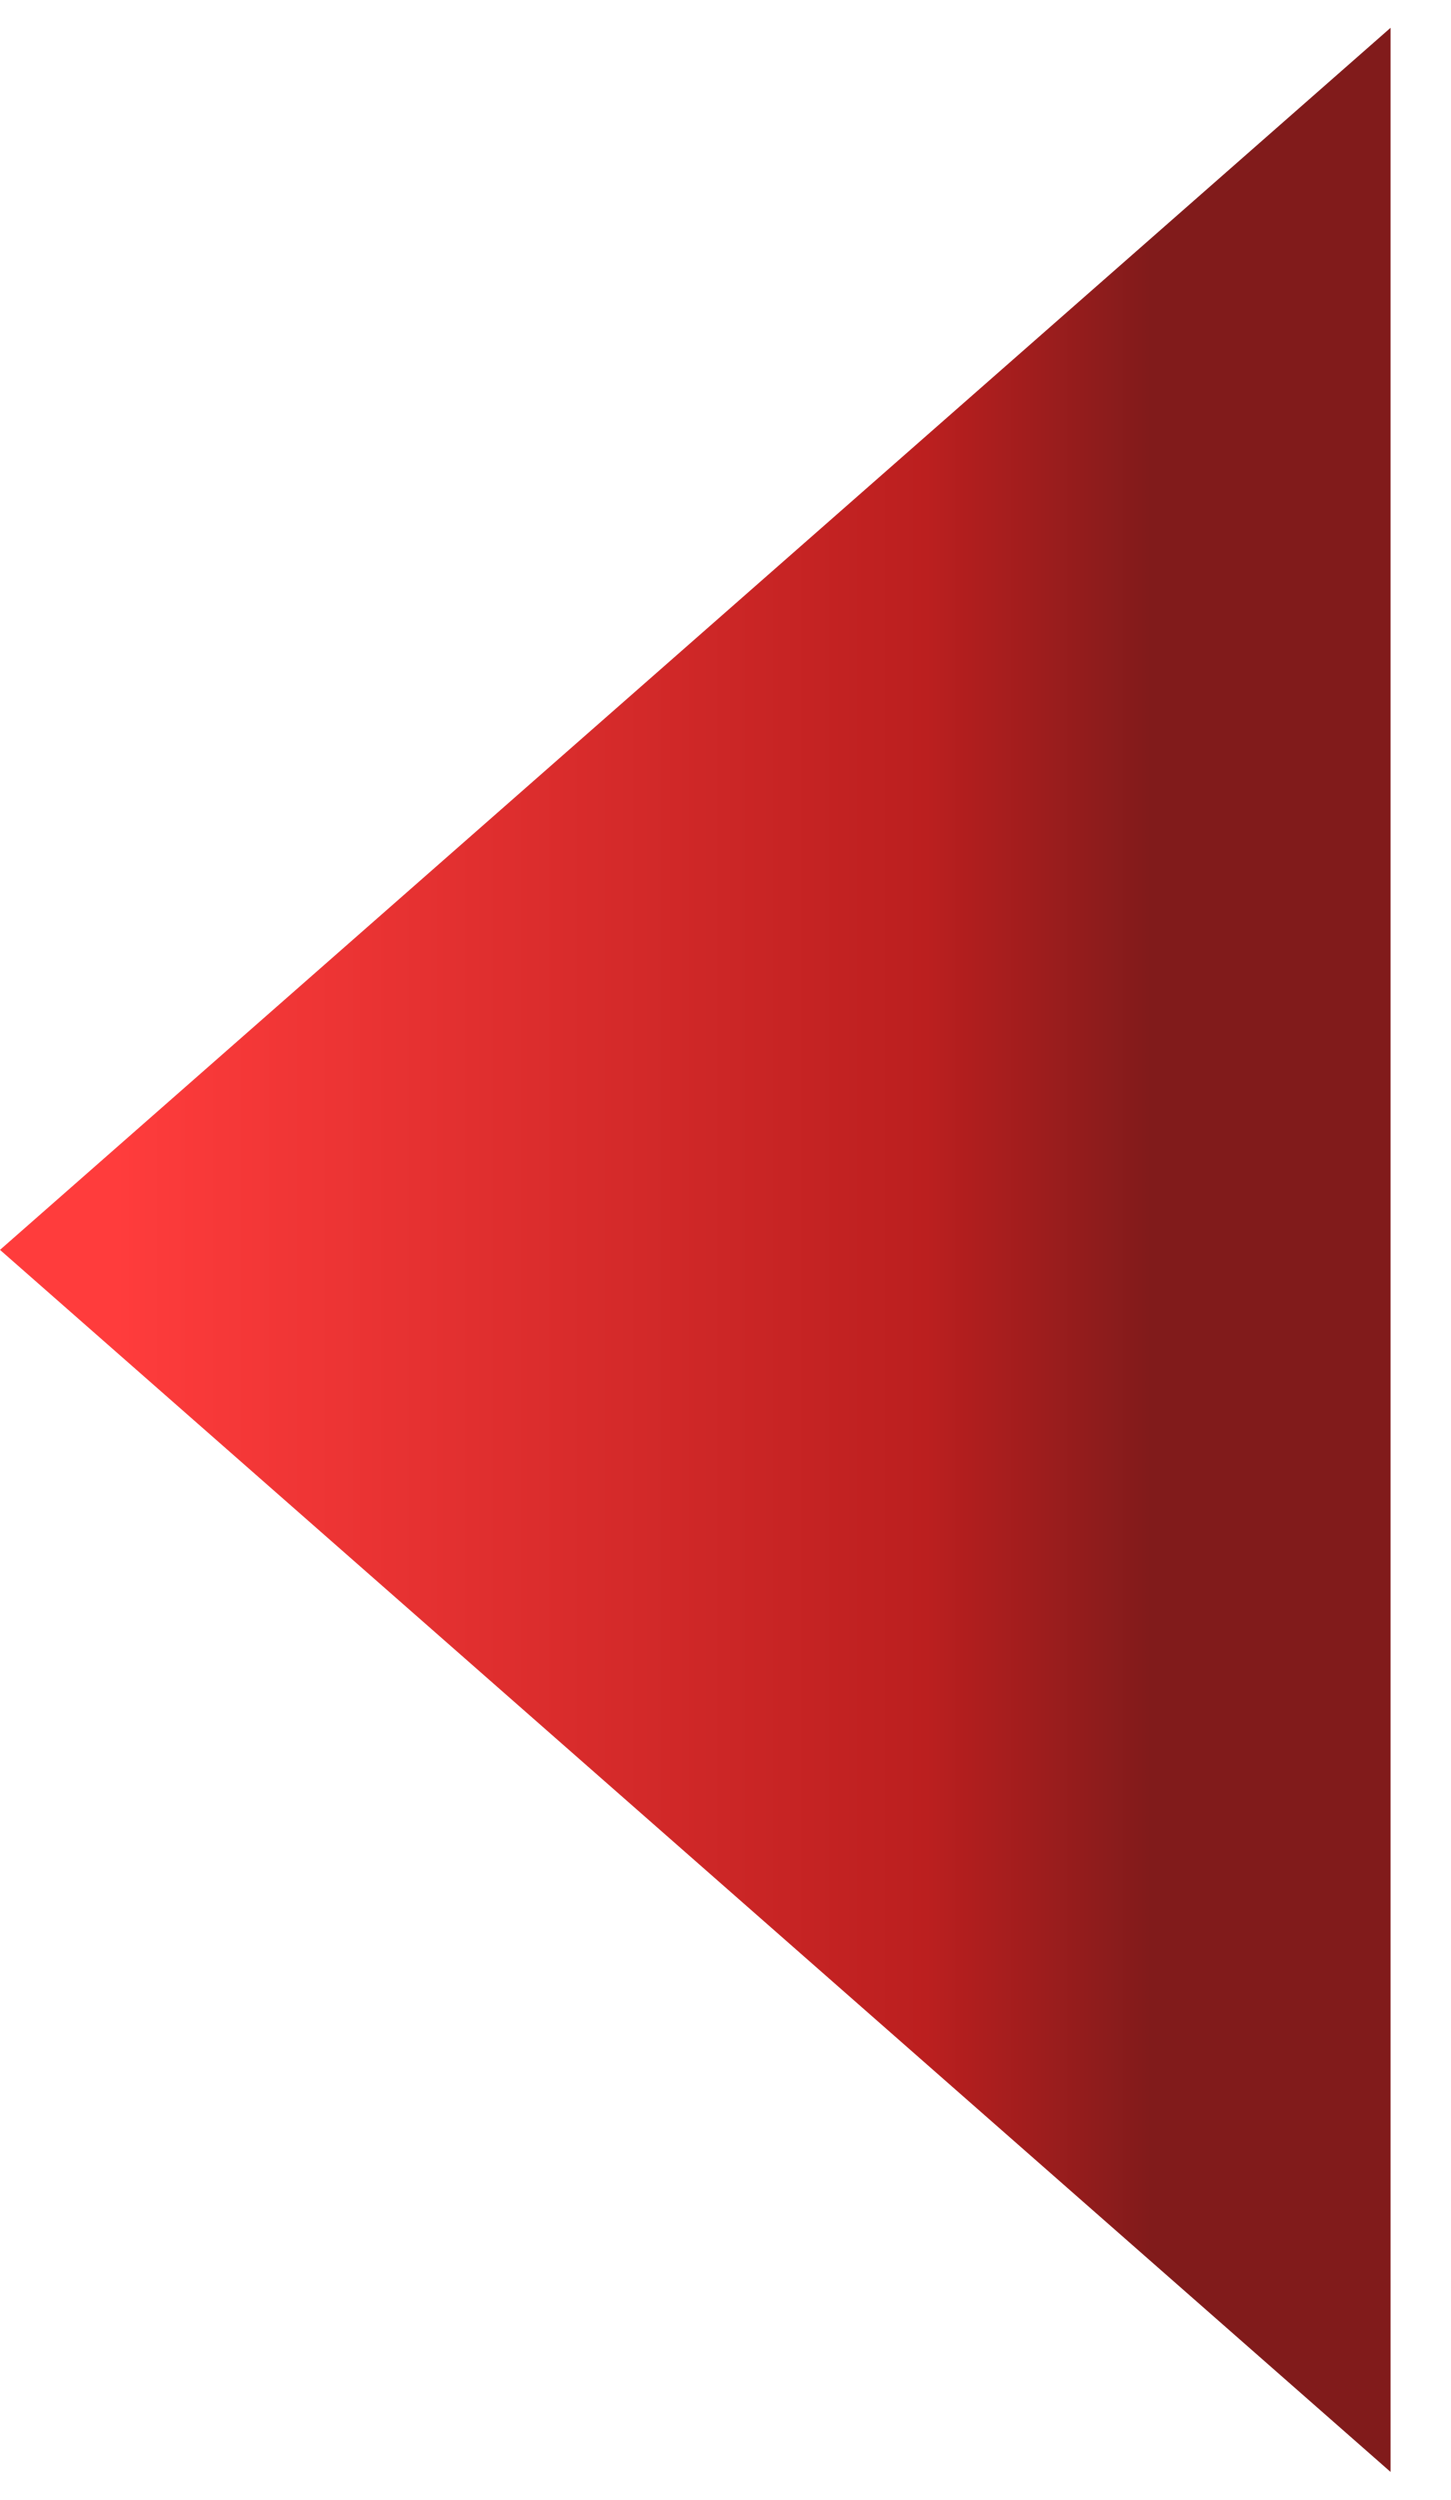 <?xml version="1.0" encoding="UTF-8"?> <svg xmlns="http://www.w3.org/2000/svg" width="18" height="31" viewBox="0 0 18 31" fill="none"><path d="M0 15.5L17.25 0.345V30.655L0 15.5Z" fill="url(#paint0_linear_16_11)"></path><defs><linearGradient id="paint0_linear_16_11" x1="23" y1="15.5" x2="0" y2="15.5" gradientUnits="userSpaceOnUse"><stop offset="0.379" stop-color="#811B1B"></stop><stop offset="0.5" stop-color="#BB1F1F"></stop><stop offset="0.938" stop-color="#FF3C3C"></stop></linearGradient></defs></svg> 